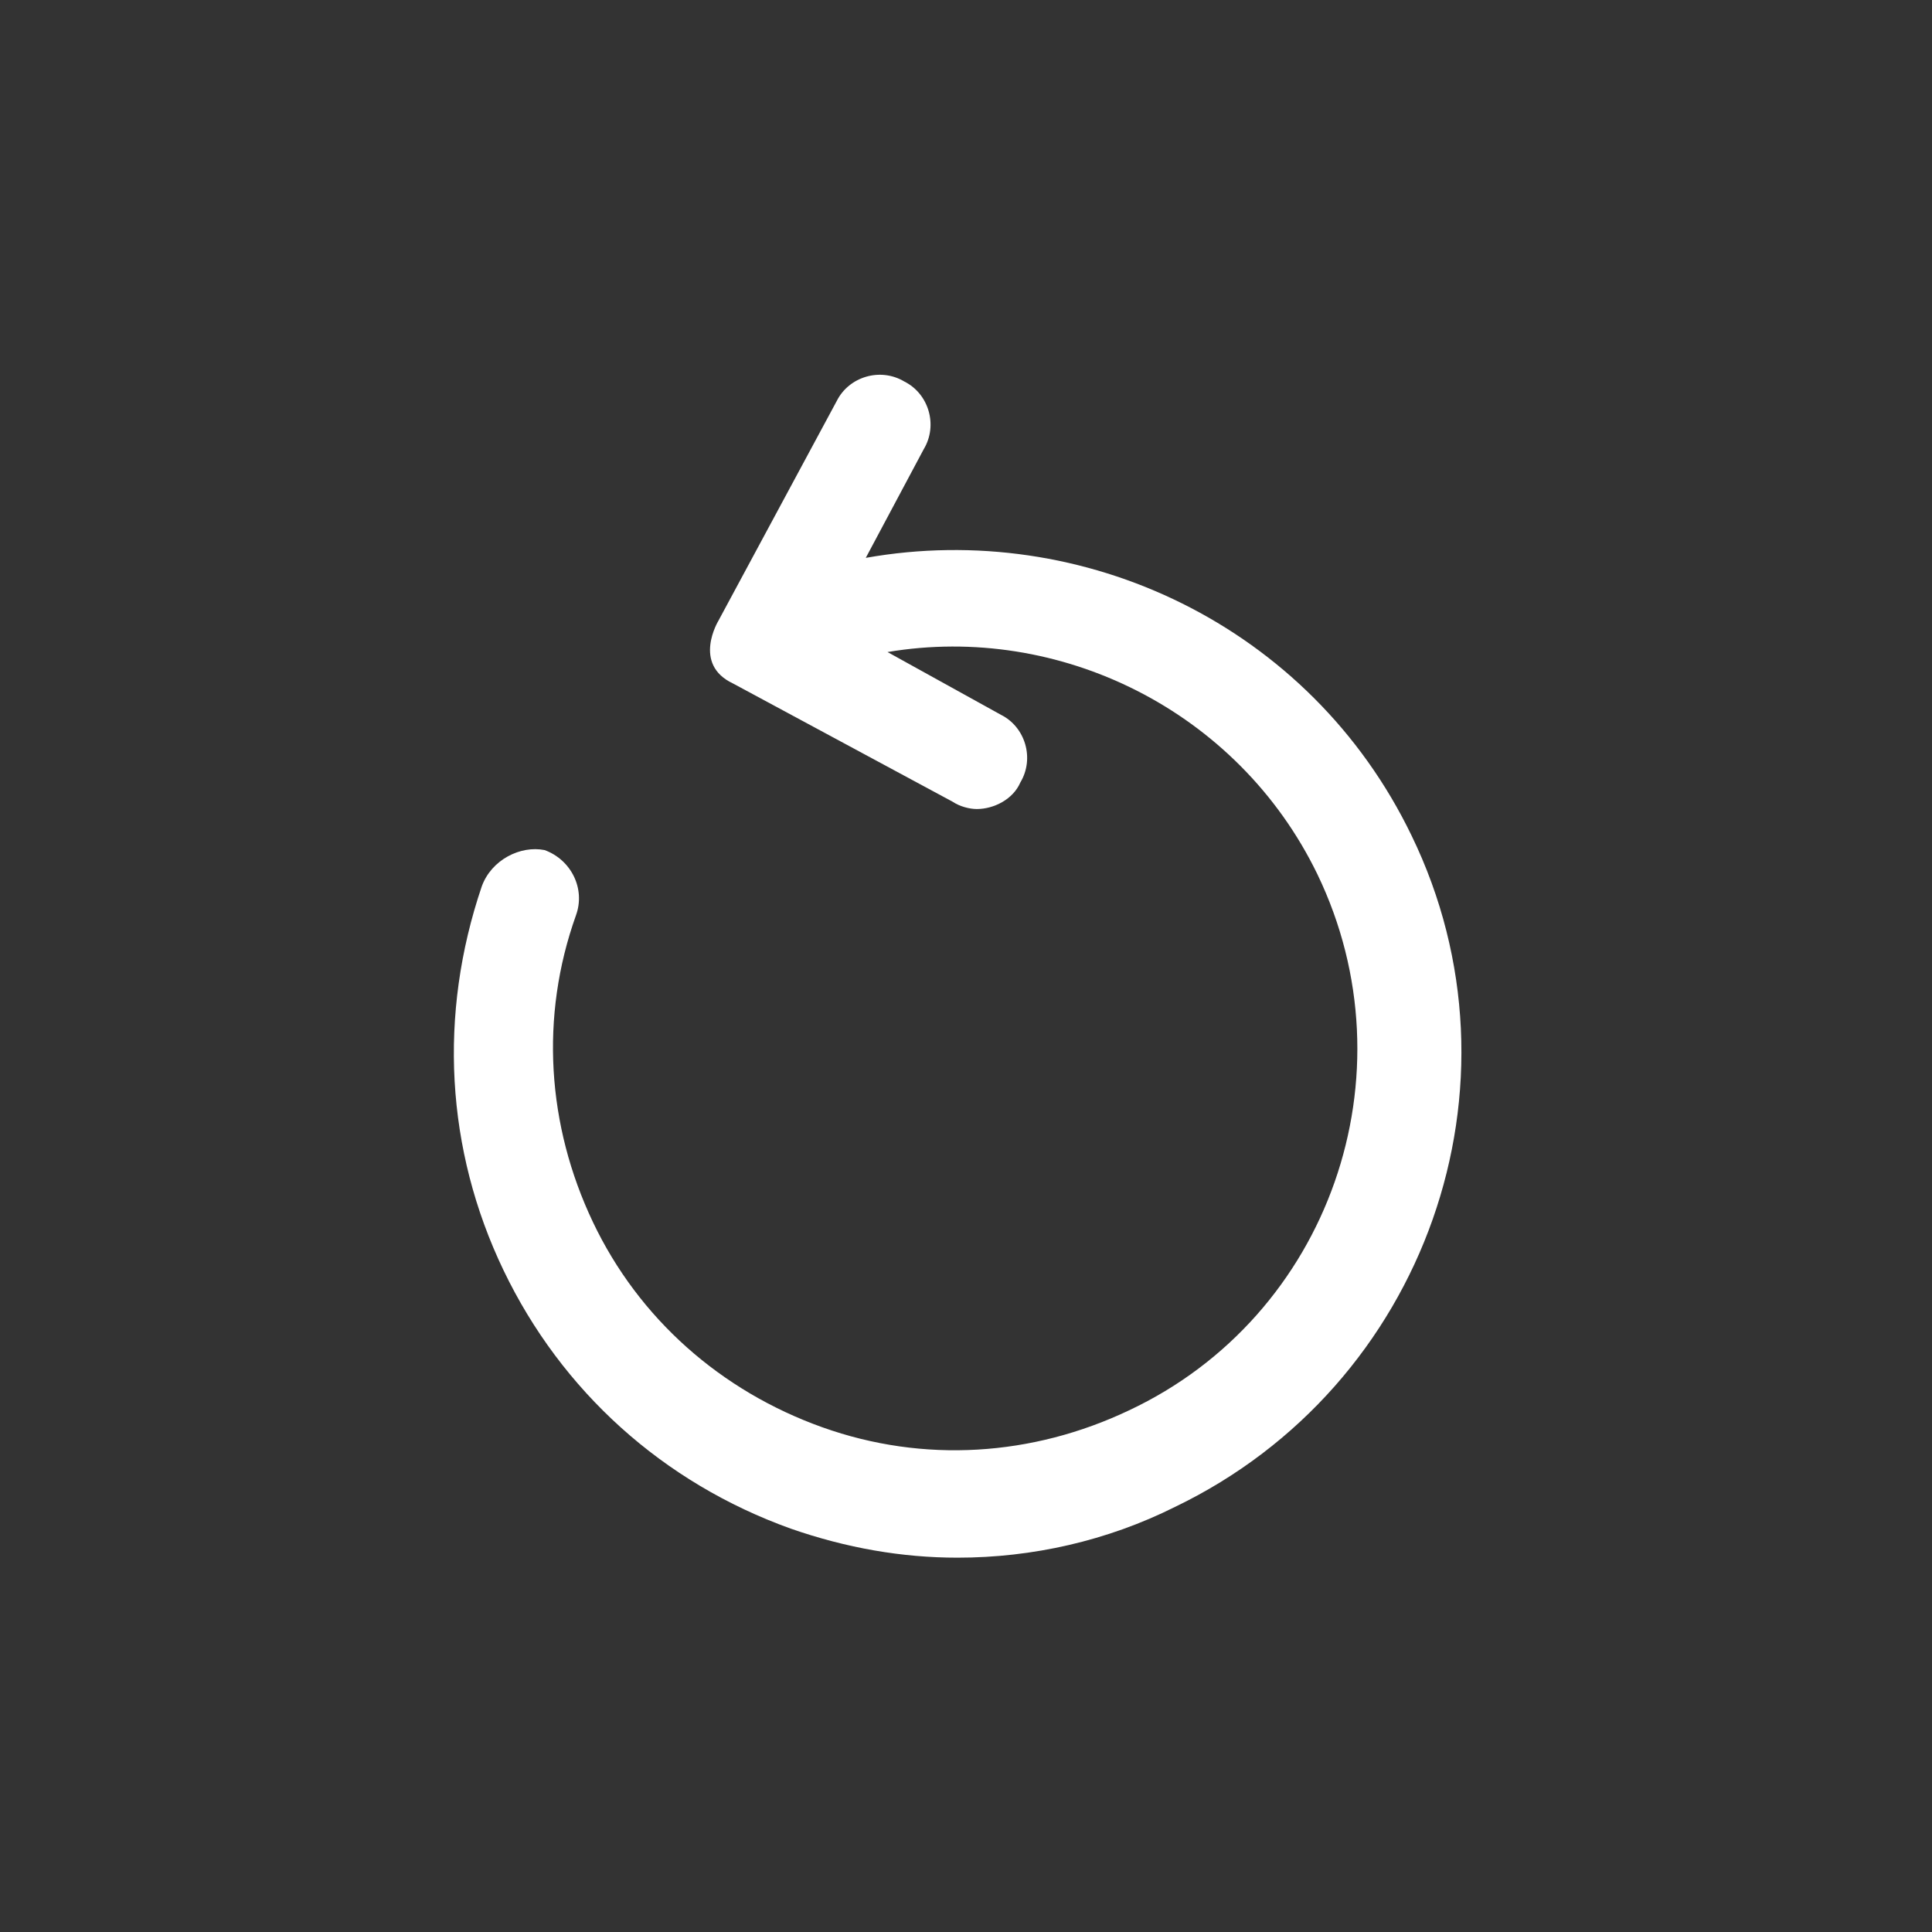 <?xml version="1.0" encoding="utf-8"?>

<!-- License: MIT. Made by Klever Space: https://github.com/kleverspace/licons -->
<svg fill="#fff" width="800px" height="800px" viewBox="-7.5 0 32 32" version="1.1" xmlns="http://www.w3.org/2000/svg">
<rect x="-7.5" y="0" width="32" height="32" fill="#333333" stroke="none"/>
<title>restart</title>
<path d="M15.88 13.84c-1.68-3.48-5.44-5.24-9.040-4.6l0.96-1.8c0.24-0.4 0.080-0.92-0.32-1.12-0.4-0.24-0.92-0.080-1.12 0.32l-1.96 3.64c0 0-0.44 0.72 0.24 1.040l3.64 1.96c0.12 0.080 0.28 0.12 0.4 0.12 0.28 0 0.6-0.16 0.72-0.44 0.24-0.4 0.080-0.92-0.32-1.12l-1.88-1.040c2.84-0.48 5.8 0.96 7.12 3.68 1.6 3.32 0.2 7.32-3.12 8.88-1.6 0.76-3.4 0.88-5.080 0.28s-3.040-1.8-3.8-3.4c-0.76-1.6-0.88-3.4-0.28-5.080 0.16-0.44-0.080-0.92-0.52-1.080-0.4-0.080-0.88 0.16-1.040 0.6-0.72 2.12-0.6 4.36 0.36 6.36s2.64 3.52 4.76 4.28c0.92 0.32 1.84 0.48 2.76 0.48 1.24 0 2.48-0.28 3.6-0.84 4.16-2 5.92-7 3.92-11.12z"></path>
</svg>